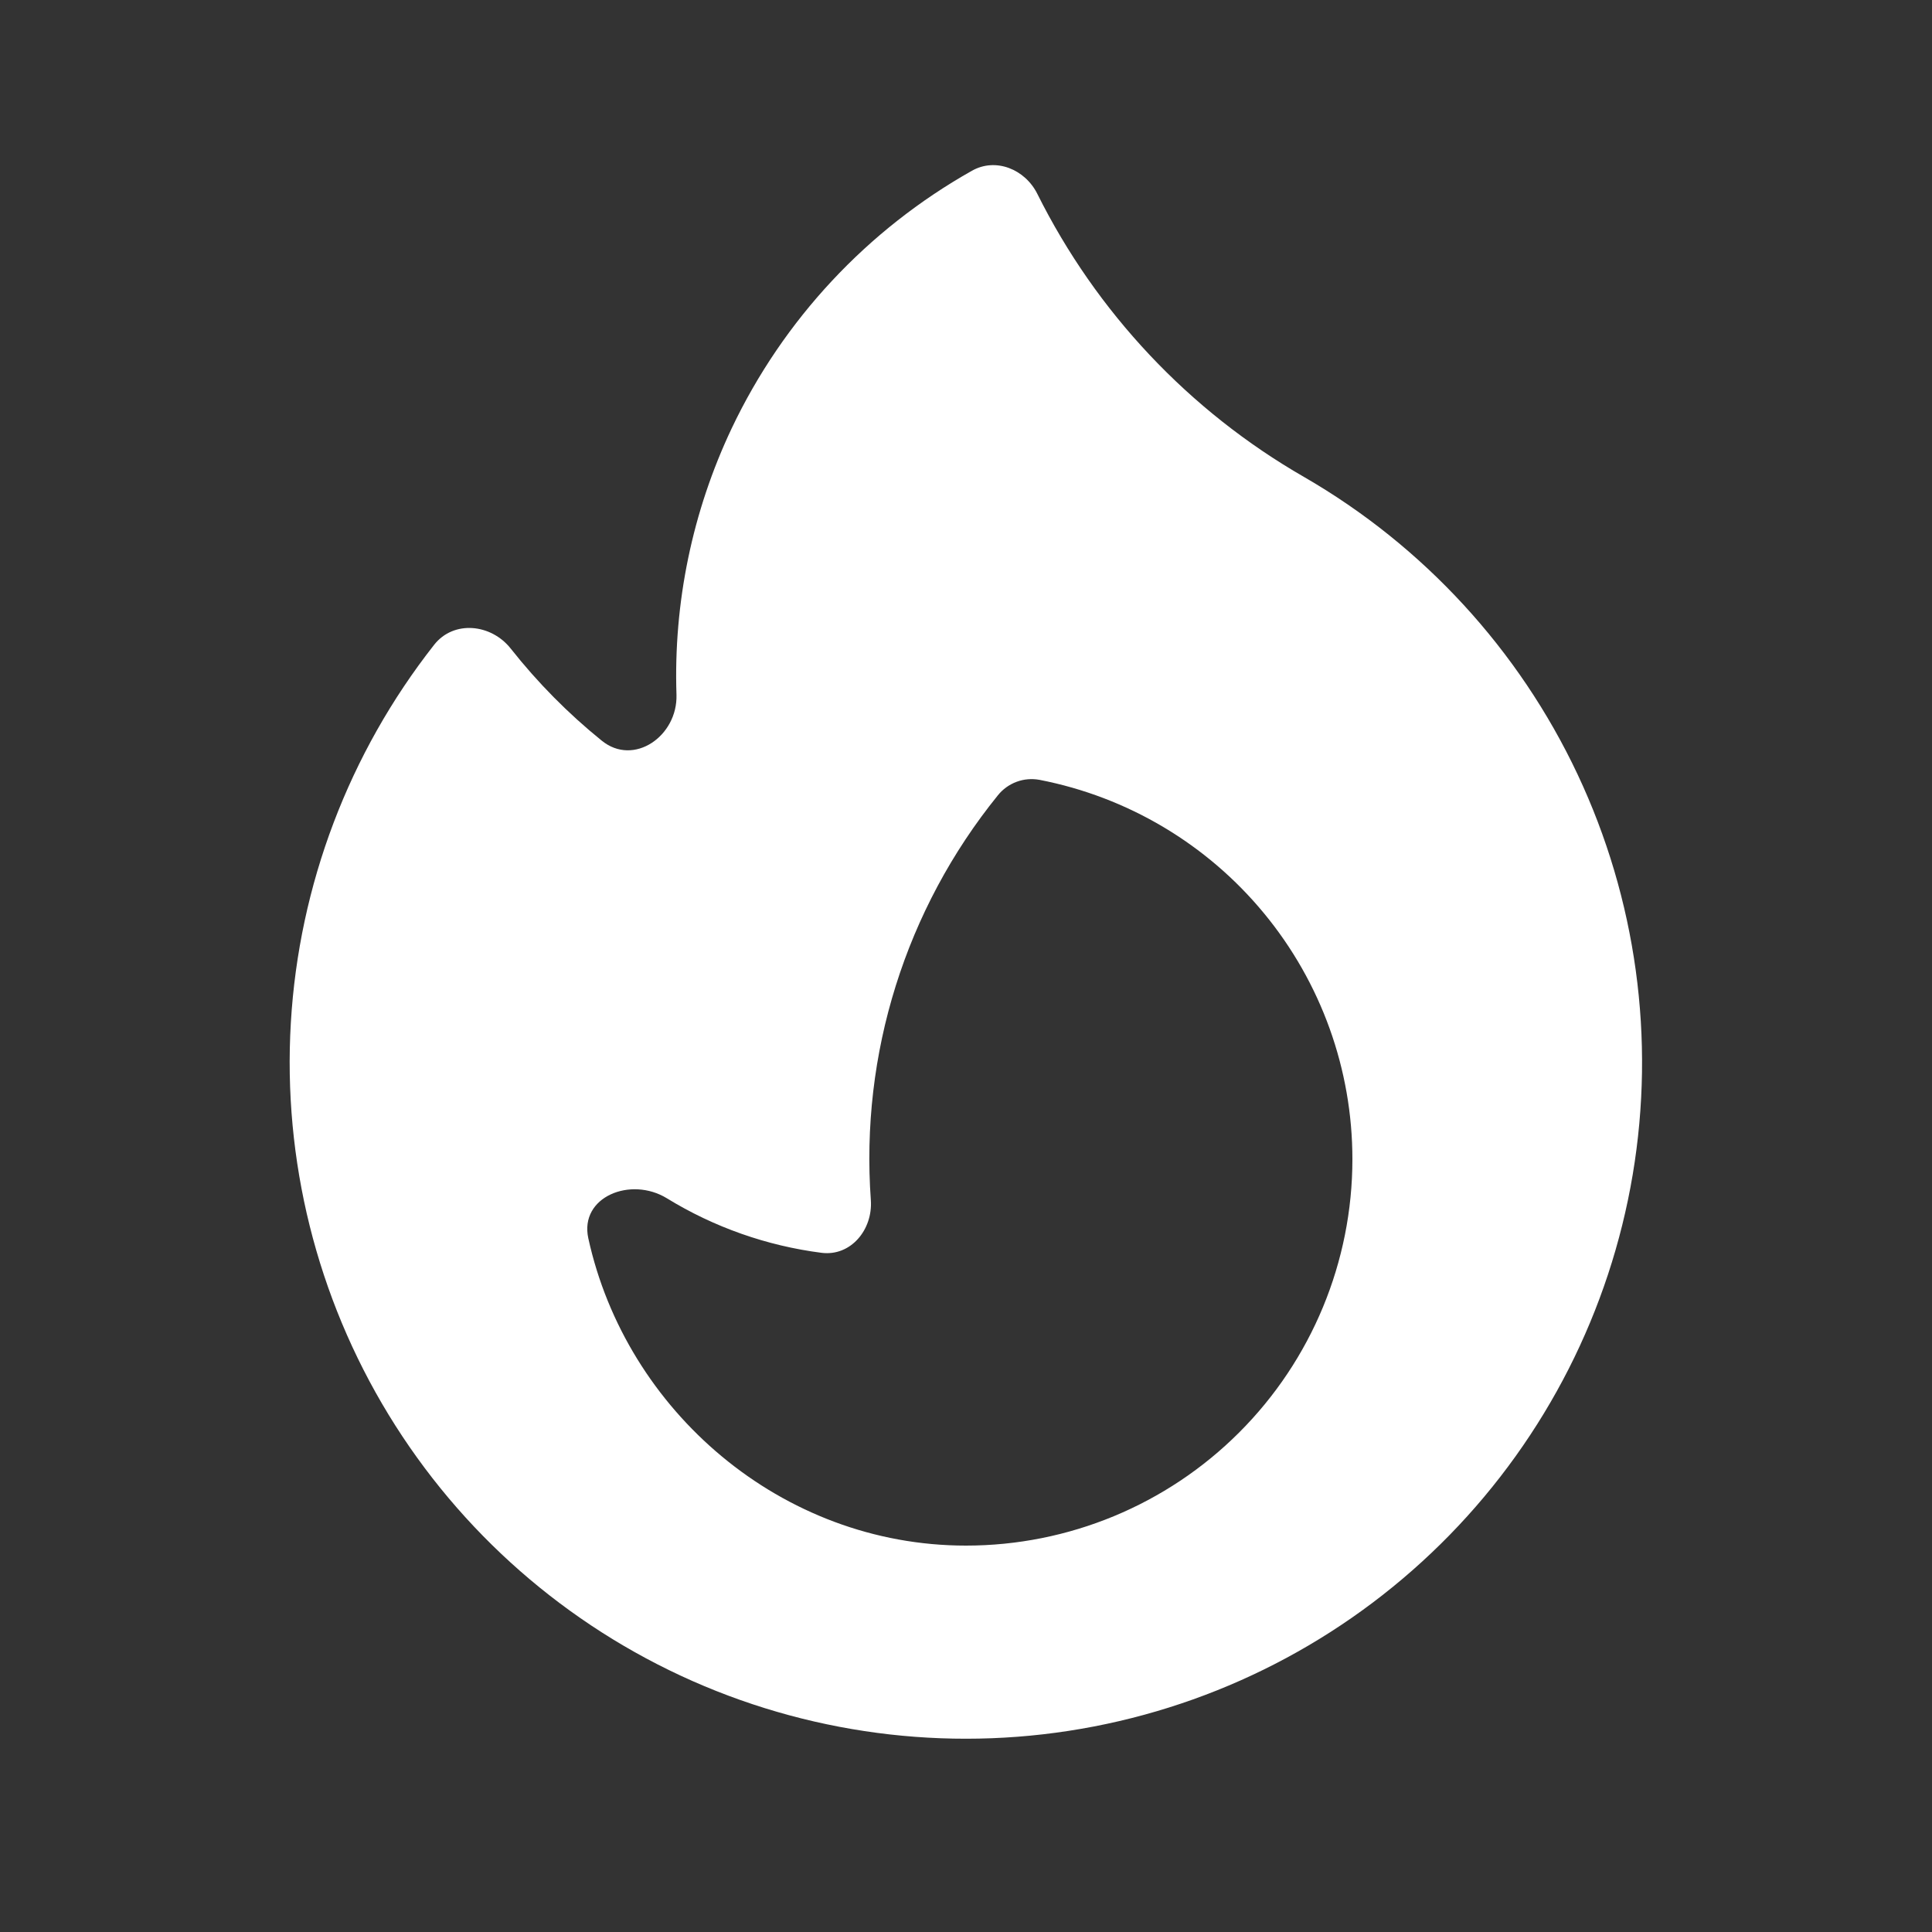 <svg width="48" height="48" viewBox="0 0 48 48" fill="none" xmlns="http://www.w3.org/2000/svg">
<rect x="0" y="0" width="48" height="48" fill="#333333" stroke="none"/>
<path fill-rule="evenodd" clip-rule="evenodd" d="M32.4 11.851C35.365 13.564 37.736 16.142 39.195 19.24C40.654 22.338 41.132 25.808 40.564 29.185C39.996 32.562 38.409 35.685 36.017 38.135C33.625 40.585 30.541 42.246 27.178 42.894C23.816 43.543 20.335 43.148 17.203 41.764C14.071 40.379 11.437 38.07 9.654 35.147C7.871 32.223 7.024 28.825 7.226 25.406C7.428 21.988 8.67 18.713 10.786 16.02C11.27 15.403 12.202 15.497 12.689 16.114C13.356 16.958 14.114 17.726 14.952 18.403C15.749 19.049 16.838 18.286 16.807 17.261C16.731 14.976 17.201 12.706 18.18 10.639C19.461 7.943 21.545 5.708 24.146 4.243C24.739 3.907 25.466 4.205 25.771 4.814C27.24 7.762 29.546 10.21 32.4 11.851ZM33.6 28.8C33.6 31.346 32.589 33.788 30.788 35.588C28.988 37.389 26.546 38.4 24 38.4C19.409 38.4 15.552 35.045 14.616 30.763C14.393 29.734 15.672 29.22 16.57 29.772C17.74 30.49 19.05 30.951 20.412 31.126C21.139 31.217 21.686 30.55 21.636 29.82C21.372 26.187 22.5 22.59 24.792 19.759C24.913 19.608 25.074 19.492 25.256 19.424C25.438 19.356 25.635 19.34 25.826 19.375C28.015 19.8 29.987 20.972 31.405 22.692C32.824 24.412 33.6 26.571 33.6 28.8Z" fill="white"/>
</svg>
